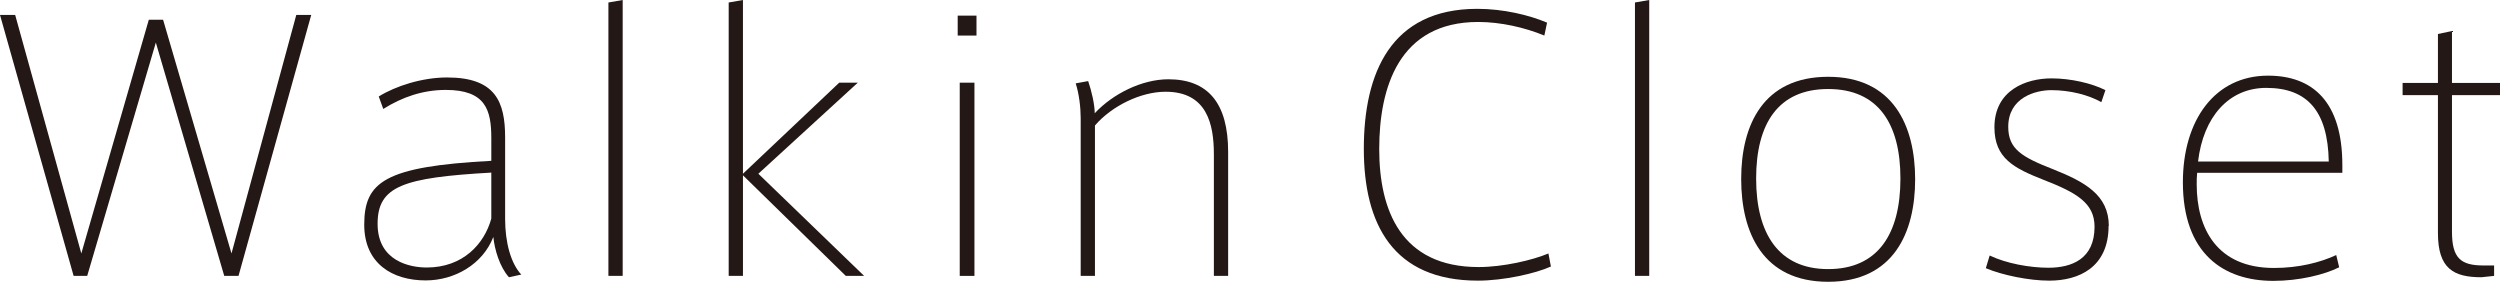 <?xml version="1.0" encoding="UTF-8"?>
<svg id="_レイヤー_4" data-name="レイヤー 4" xmlns="http://www.w3.org/2000/svg" viewBox="0 0 110.37 12.43">
  <defs>
    <style>
      .cls-1 {
        fill: #231815;
        stroke-width: 0px;
      }
    </style>
  </defs>
  <path class="cls-1" d="m13.74.66l-3.21,11.52h-.63L6.88,1.88l-3.03,10.3h-.6L0,.66h.67l2.92,10.53L6.57.87h.63l3.02,10.32L13.08.66h.66Z"/>
  <path class="cls-1" d="m23.02,12.12l-.55.12c-.41-.45-.64-1.24-.69-1.78-.47,1.21-1.71,1.92-2.99,1.92-1.46,0-2.71-.74-2.71-2.46,0-1.89.9-2.57,5.61-2.82v-1c0-1.23-.24-2.13-2.01-2.13-1.02,0-1.93.32-2.76.84l-.2-.55c.74-.46,1.91-.84,3.02-.84,2.14,0,2.56,1.08,2.56,2.65v3.6c0,1.03.25,1.96.72,2.46Zm-1.33-4.5c-3.9.22-5.02.6-5.02,2.26s1.44,1.93,2.17,1.93c1.59,0,2.54-1.03,2.85-2.16v-2.04Z"/>
  <path class="cls-1" d="m27.49,0v12.18h-.63V.11l.63-.11Z"/>
  <path class="cls-1" d="m38.13,12.18h-.79l-4.54-4.44v4.44h-.63V.11l.63-.11v7.67l4.25-4.02h.82l-4.39,4.02,4.67,4.51Z"/>
  <path class="cls-1" d="m43.11.69v.88h-.83v-.88h.83Zm-.74,2.96h.65v8.53h-.65V3.65Z"/>
  <path class="cls-1" d="m54.22,6.71v5.47h-.63v-5.37c0-1.32-.3-2.76-2.13-2.76-1.09,0-2.37.62-3.12,1.49v6.64h-.63v-6.97c0-.46-.07-1.07-.22-1.53l.55-.1c.15.43.29,1.04.29,1.42.81-.87,2.1-1.5,3.25-1.5,1.74,0,2.64,1.04,2.64,3.21Z"/>
  <path class="cls-1" d="m68.46,11.77c-.66.3-2.07.62-3.21.62-3.75,0-5.04-2.49-5.04-5.82s1.18-6.18,5.01-6.18c1.14,0,2.28.27,3.08.61l-.12.57c-.87-.36-1.94-.6-2.92-.6-3.51,0-4.37,2.91-4.37,5.61s.96,5.21,4.39,5.21c1.07,0,2.37-.3,3.08-.6l.11.58Z"/>
  <path class="cls-1" d="m72.81,0v12.18h-.63V.11l.63-.11Z"/>
  <path class="cls-1" d="m84.55,7.91c0,2.37-.96,4.53-3.84,4.53s-3.84-2.16-3.84-4.54.97-4.51,3.84-4.51,3.84,2.16,3.84,4.53Zm-.65-.03c0-2.43-.99-3.95-3.19-3.95s-3.18,1.52-3.18,3.95.99,4,3.18,4,3.19-1.54,3.19-4Z"/>
  <path class="cls-1" d="m93.09,9.97c0,1.84-1.32,2.42-2.62,2.42-.88,0-2.07-.24-2.8-.55l.17-.56c.73.35,1.77.54,2.59.54,1.04,0,2.04-.39,2.04-1.81,0-1.04-.78-1.5-2.25-2.07-1.29-.51-2.17-.94-2.17-2.32,0-1.65,1.41-2.16,2.52-2.16.86,0,1.79.22,2.38.52l-.18.53c-.57-.32-1.38-.53-2.21-.53-.69,0-1.9.32-1.9,1.62,0,.98.6,1.33,1.95,1.86,1.44.57,2.49,1.15,2.49,2.52Z"/>
  <path class="cls-1" d="m97,7.63c-.02.18-.02.34-.02.51,0,1.96.9,3.69,3.41,3.69,1.09,0,2.04-.24,2.75-.57l.13.54c-.66.33-1.77.6-2.91.6-2.19,0-3.99-1.2-3.99-4.35,0-2.76,1.42-4.71,3.76-4.71,1.98,0,3.28,1.16,3.28,3.95v.34h-6.42Zm.04-.5h5.77c-.04-2.23-.95-3.25-2.76-3.25-1.65,0-2.78,1.28-3.01,3.25Z"/>
  <path class="cls-1" d="m108.25,4.2v6.03c0,1.16.38,1.49,1.39,1.49h.47v.46l-.56.06c-1.23,0-1.92-.38-1.92-1.95v-6.09h-1.56v-.54h1.56V1.5l.62-.13v2.29h2.12v.54h-2.12Z"/>
</svg>